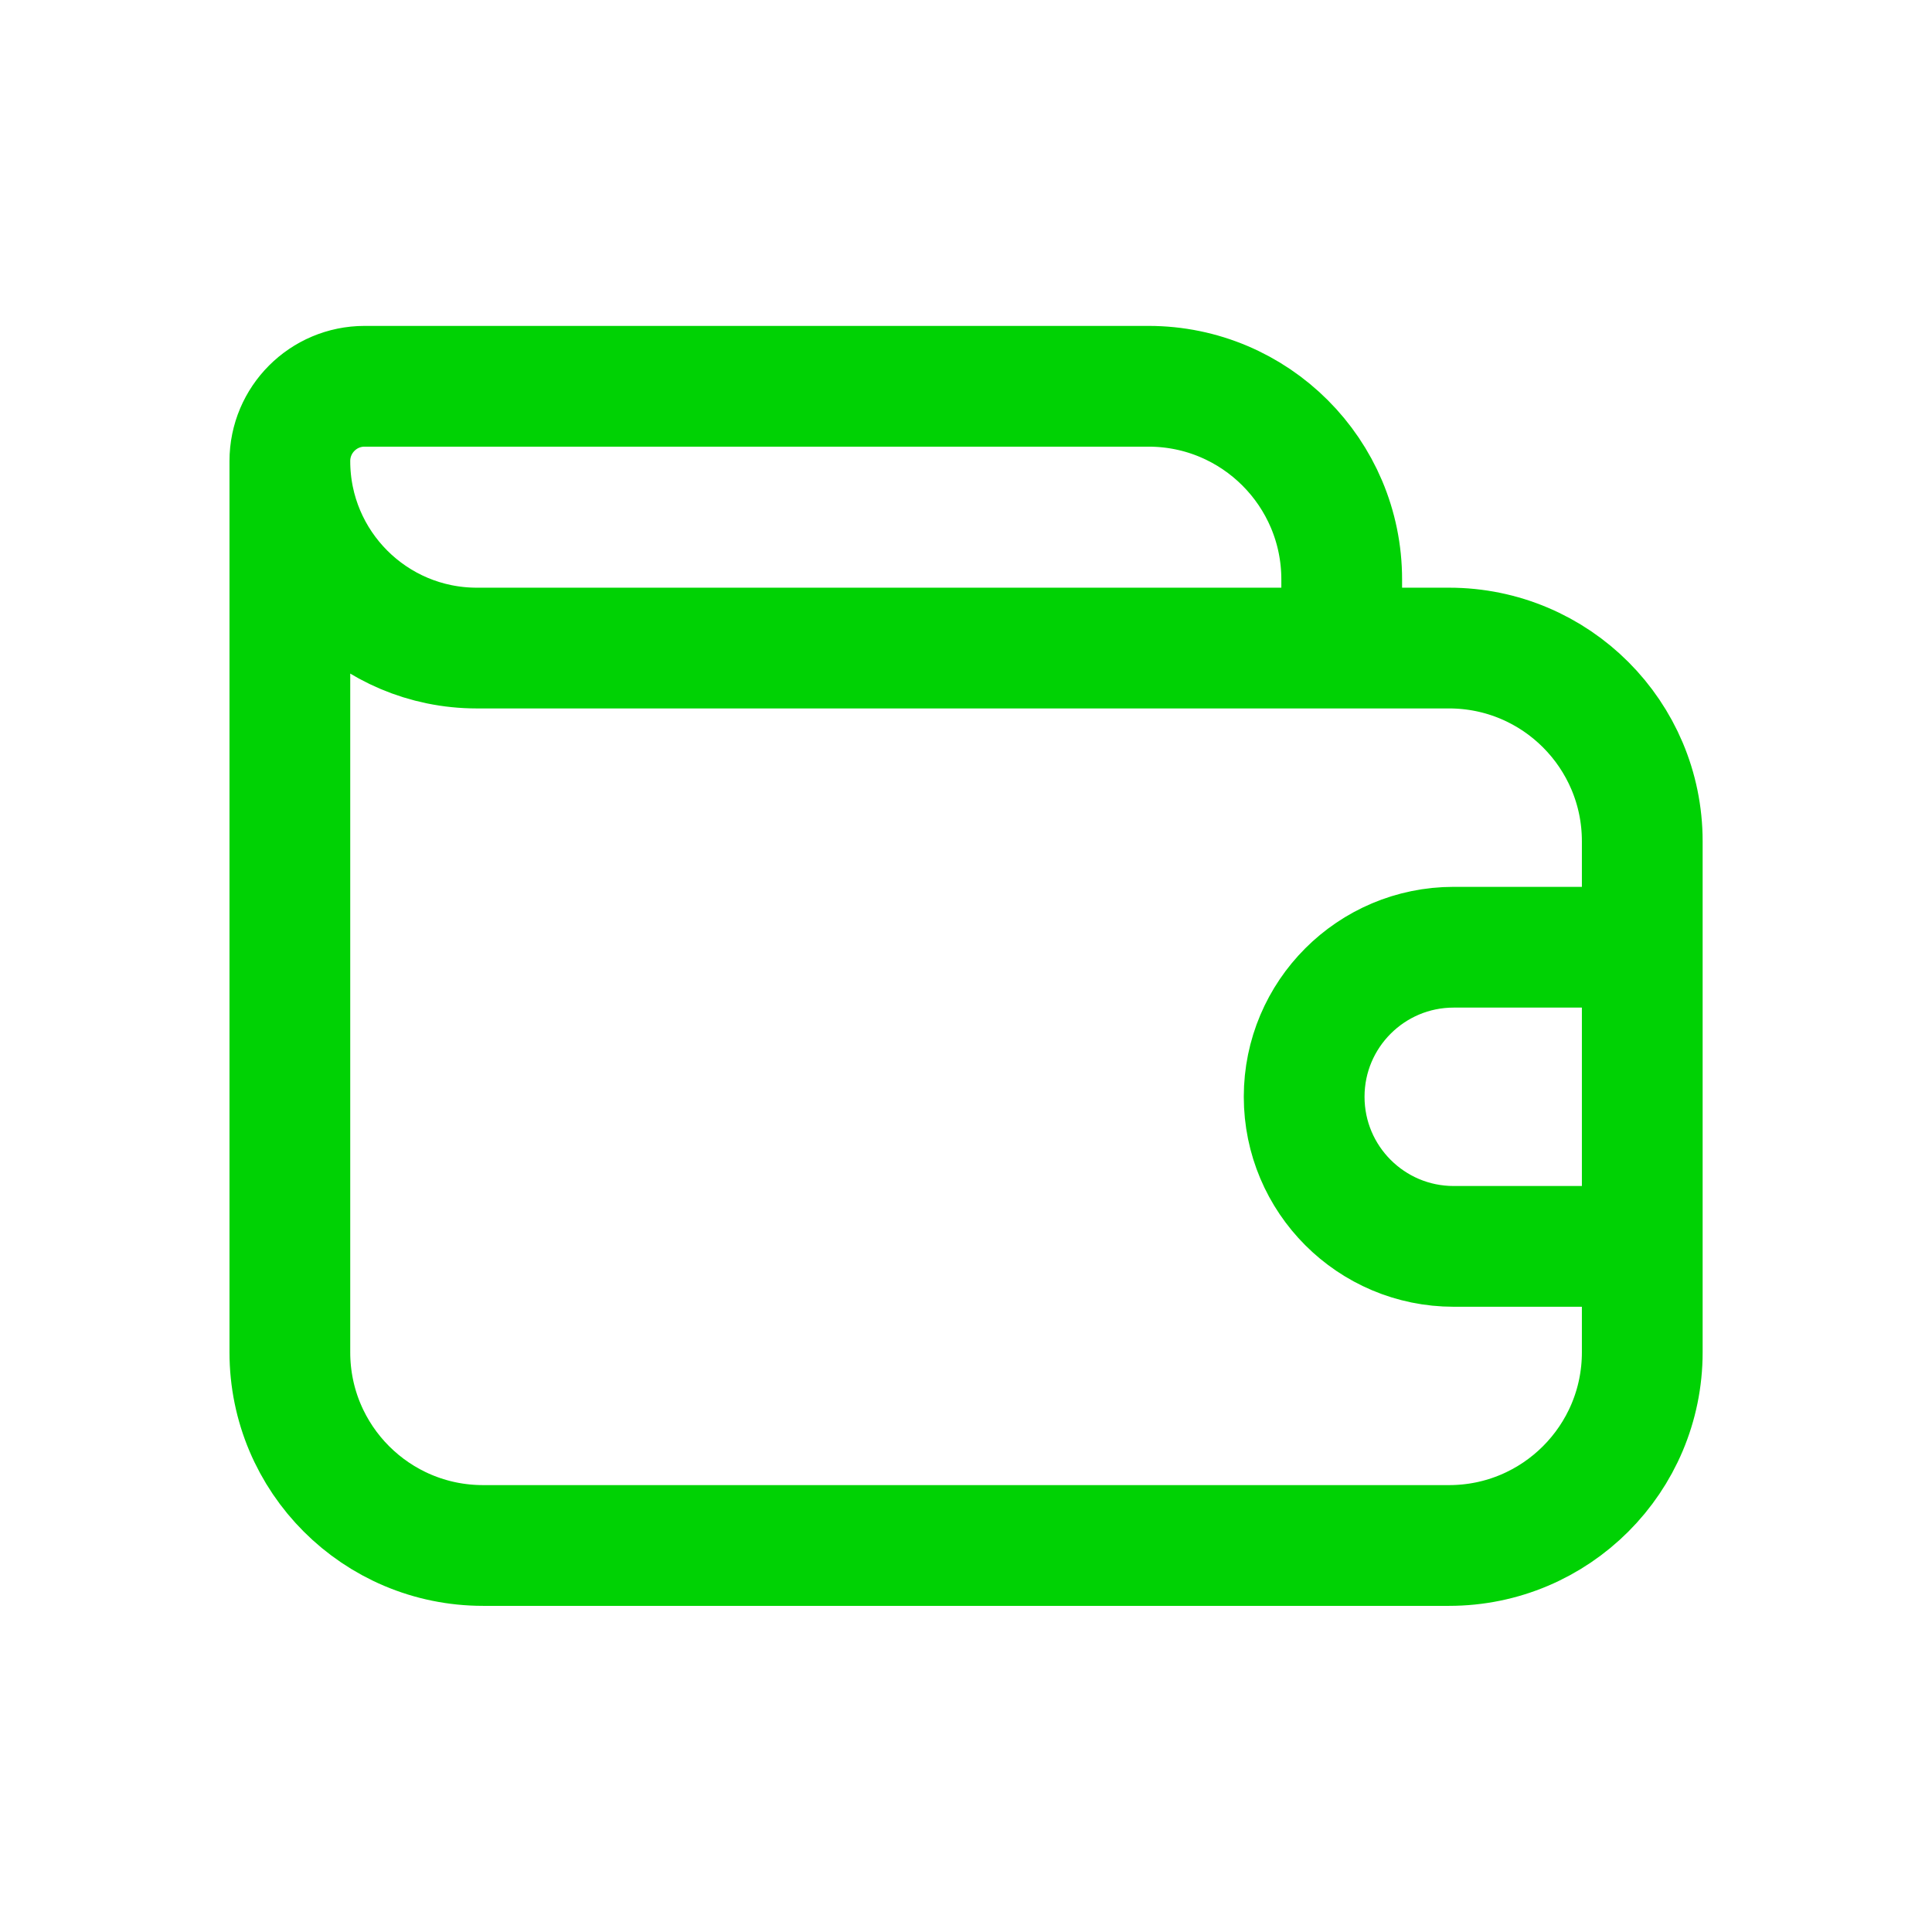 <svg width="32" height="32" viewBox="0 0 32 32" fill="none" xmlns="http://www.w3.org/2000/svg">
<path d="M27.201 15.689V13.934C27.201 12.167 25.768 10.734 24.001 10.734H22.223M27.201 15.689H24.078C22.71 15.689 21.601 16.798 21.601 18.166C21.601 19.534 22.71 20.644 24.078 20.644H27.201M27.201 15.689V20.644M27.201 20.644V22.398C27.201 24.166 25.768 25.598 24.001 25.598H8.001C6.233 25.598 4.801 24.166 4.801 22.398V7.637M22.223 10.734V9.598C22.223 7.831 20.79 6.398 19.023 6.398H6.039C5.355 6.398 4.801 6.953 4.801 7.637M22.223 10.734H7.898C6.187 10.734 4.801 9.347 4.801 7.637" stroke="#00D204" stroke-width="2" stroke-linecap="round"/>
</svg>
